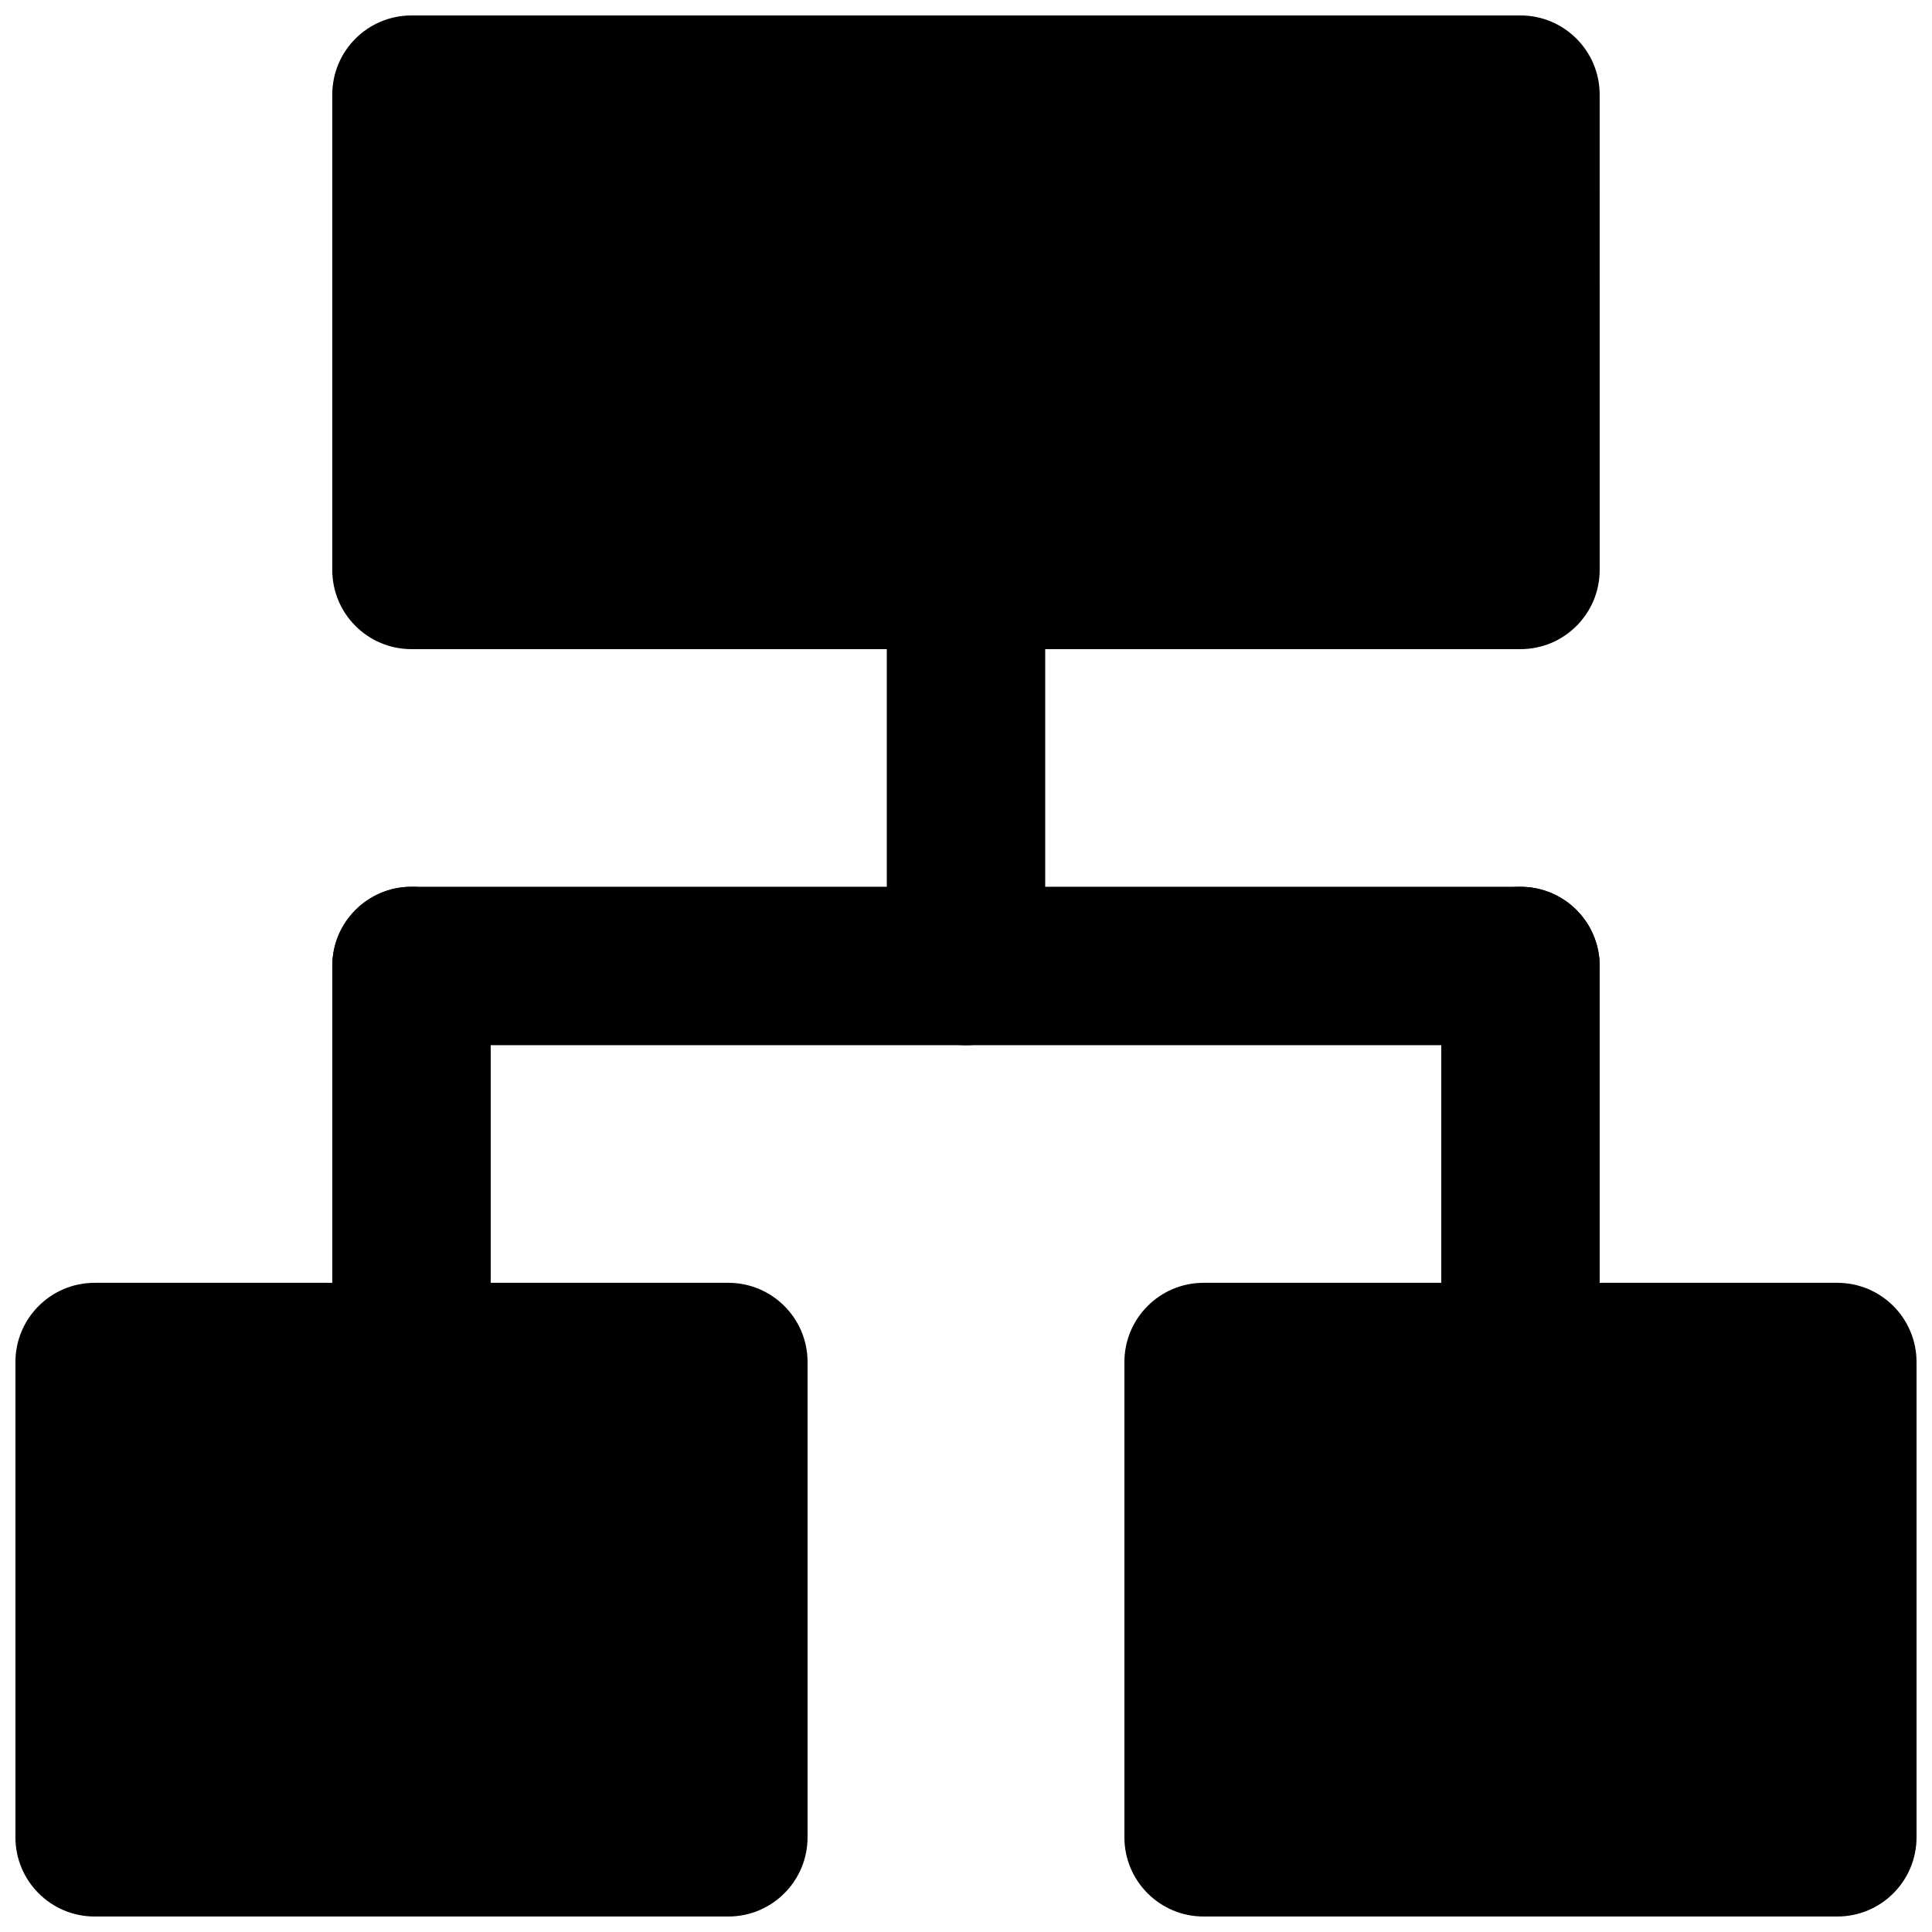 <?xml version="1.0" encoding="UTF-8"?>
<!-- Uploaded to: ICON Repo, www.iconrepo.com, Generator: ICON Repo Mixer Tools -->
<svg width="800px" height="800px" version="1.1" viewBox="144 144 512 512" xmlns="http://www.w3.org/2000/svg">
 <defs>
  <clipPath id="c">
   <path d="m232 148.09h336v168.91h-336z"/>
  </clipPath>
  <clipPath id="b">
   <path d="m148.09 483h210.91v168.9h-210.91z"/>
  </clipPath>
  <clipPath id="a">
   <path d="m441 483h210.9v168.9h-210.9z"/>
  </clipPath>
 </defs>
 <g clip-path="url(#c)">
  <path d="m253.05 316.03h293.89c11.609 0 20.992-9.406 20.992-20.992l-0.004-125.95c0-11.586-9.383-20.992-20.992-20.992h-293.89c-11.609 0-20.992 9.406-20.992 20.992v125.95c0 11.586 9.383 20.992 20.992 20.992z"/>
 </g>
 <g clip-path="url(#b)">
  <path d="m337.02 483.96h-167.94c-11.609 0-20.992 9.406-20.992 20.992v125.95c0 11.586 9.383 20.992 20.992 20.992h167.94c11.609 0 20.992-9.406 20.992-20.992v-125.95c0-11.586-9.383-20.992-20.992-20.992z"/>
 </g>
 <g clip-path="url(#a)">
  <path d="m630.91 483.96h-167.94c-11.609 0-20.992 9.406-20.992 20.992v125.95c0 11.586 9.383 20.992 20.992 20.992h167.94c11.609 0 20.992-9.406 20.992-20.992v-125.95c0-11.586-9.383-20.992-20.992-20.992z"/>
 </g>
 <path d="m400 420.99c-11.609 0-20.992-9.406-20.992-20.992v-104.96c0-11.586 9.383-20.992 20.992-20.992s20.992 9.406 20.992 20.992v104.96c0 11.586-9.387 20.992-20.992 20.992z"/>
 <path d="m253.05 525.95c-11.609 0-20.992-9.406-20.992-20.992v-104.96c0-11.586 9.383-20.992 20.992-20.992 11.609 0 20.992 9.406 20.992 20.992v104.96c0 11.59-9.383 20.992-20.992 20.992z"/>
 <path d="m546.94 525.95c-11.609 0-20.992-9.406-20.992-20.992v-104.96c0-11.586 9.383-20.992 20.992-20.992s20.992 9.406 20.992 20.992v104.96c0 11.59-9.383 20.992-20.992 20.992z"/>
 <path d="m546.94 420.99h-293.89c-11.609 0-20.992-9.406-20.992-20.992s9.383-20.992 20.992-20.992h293.89c11.609 0 20.992 9.406 20.992 20.992-0.004 11.586-9.387 20.992-20.996 20.992z"/>
</svg>